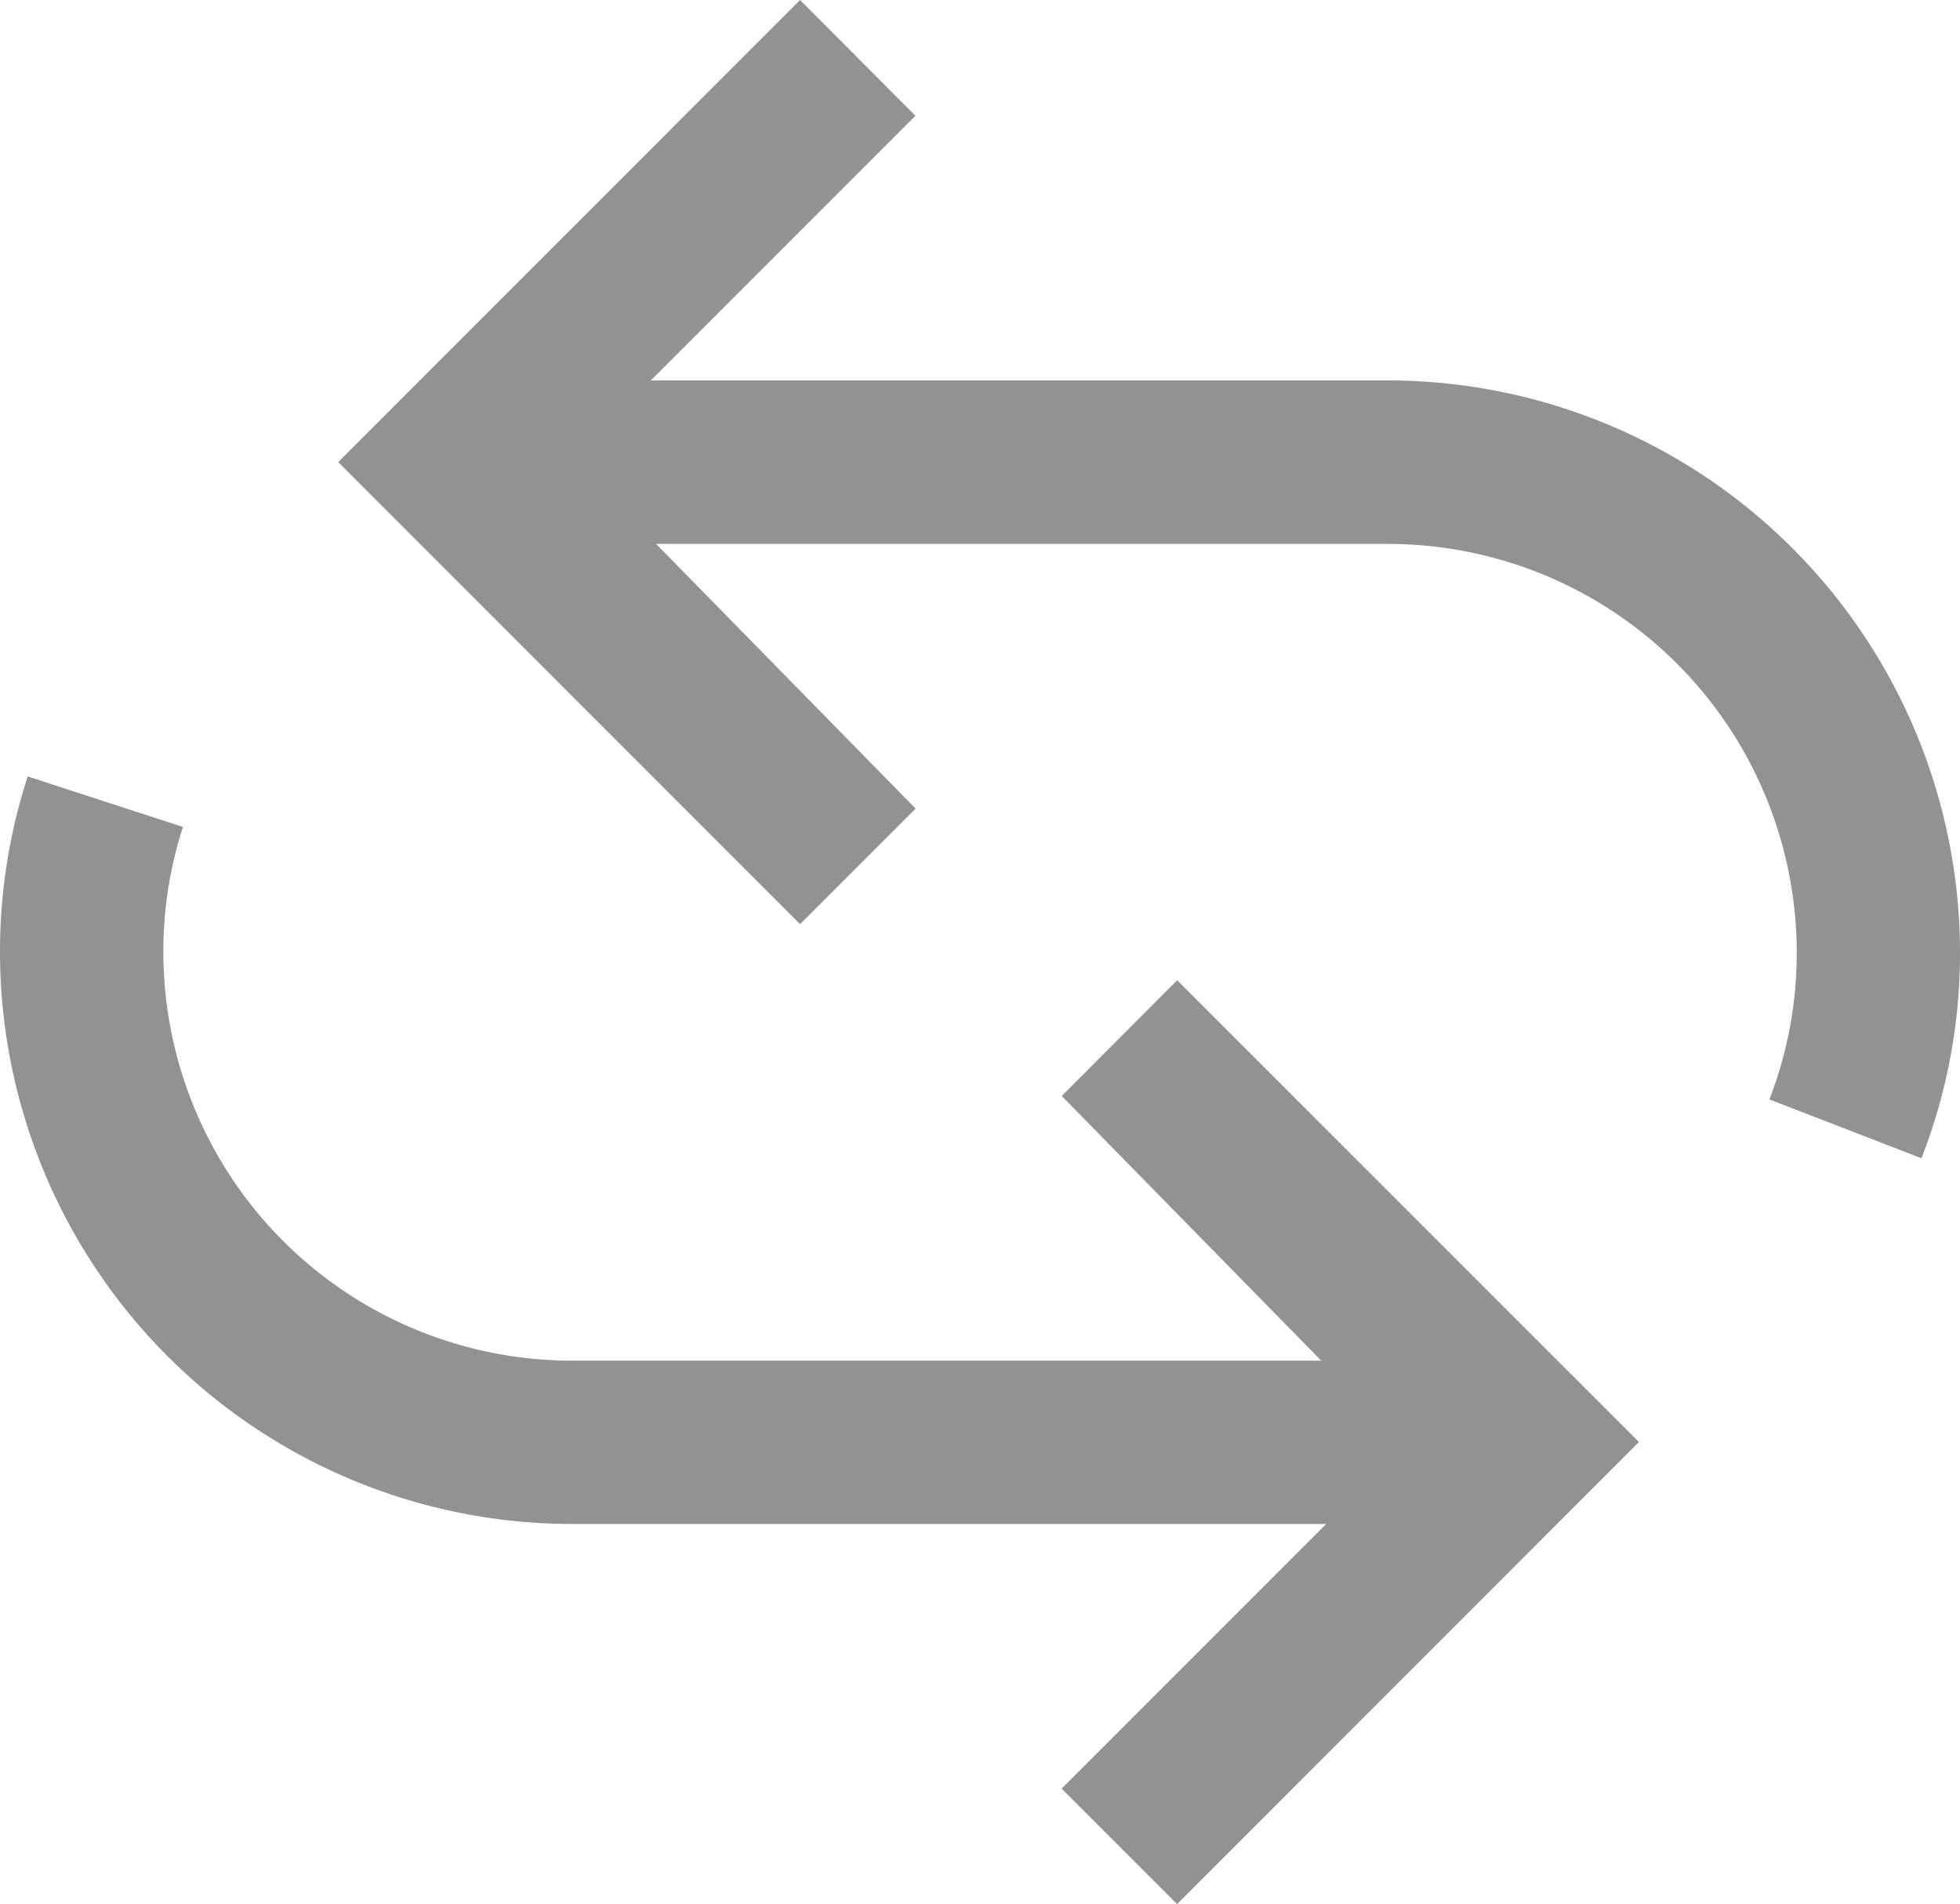<svg id="icon-return" xmlns="http://www.w3.org/2000/svg" xmlns:xlink="http://www.w3.org/1999/xlink" width="20" height="19.428" viewBox="0 0 20 19.428">
  <defs>
    <clipPath id="clip-path">
      <rect id="Rectangle_1944" data-name="Rectangle 1944" width="20" height="19.428" fill="#929292"/>
    </clipPath>
  </defs>
  <g id="Group_12834" data-name="Group 12834" transform="translate(0 0)" clip-path="url(#clip-path)">
    <path id="Path_30821" data-name="Path 30821" d="M14.167,3.881H6.641l2.7-2.7L8.164,0,3.451,4.714,8.164,9.428,9.343,8.249l-2.648-2.7h7.472a4.171,4.171,0,0,1,4.167,4.167,4.118,4.118,0,0,1-.279,1.5l1.552.6A5.749,5.749,0,0,0,20,9.714a5.841,5.841,0,0,0-5.833-5.833m-3.333,7.3,2.648,2.7H5.833A4.171,4.171,0,0,1,1.667,9.714a4.1,4.1,0,0,1,.2-1.278L.283,7.921A5.762,5.762,0,0,0,0,9.714a5.84,5.84,0,0,0,5.833,5.833h7.7l-2.7,2.7,1.178,1.178,4.713-4.714L12.012,10Z" transform="translate(0 0)" fill="#929292"/>
  </g>
</svg>
